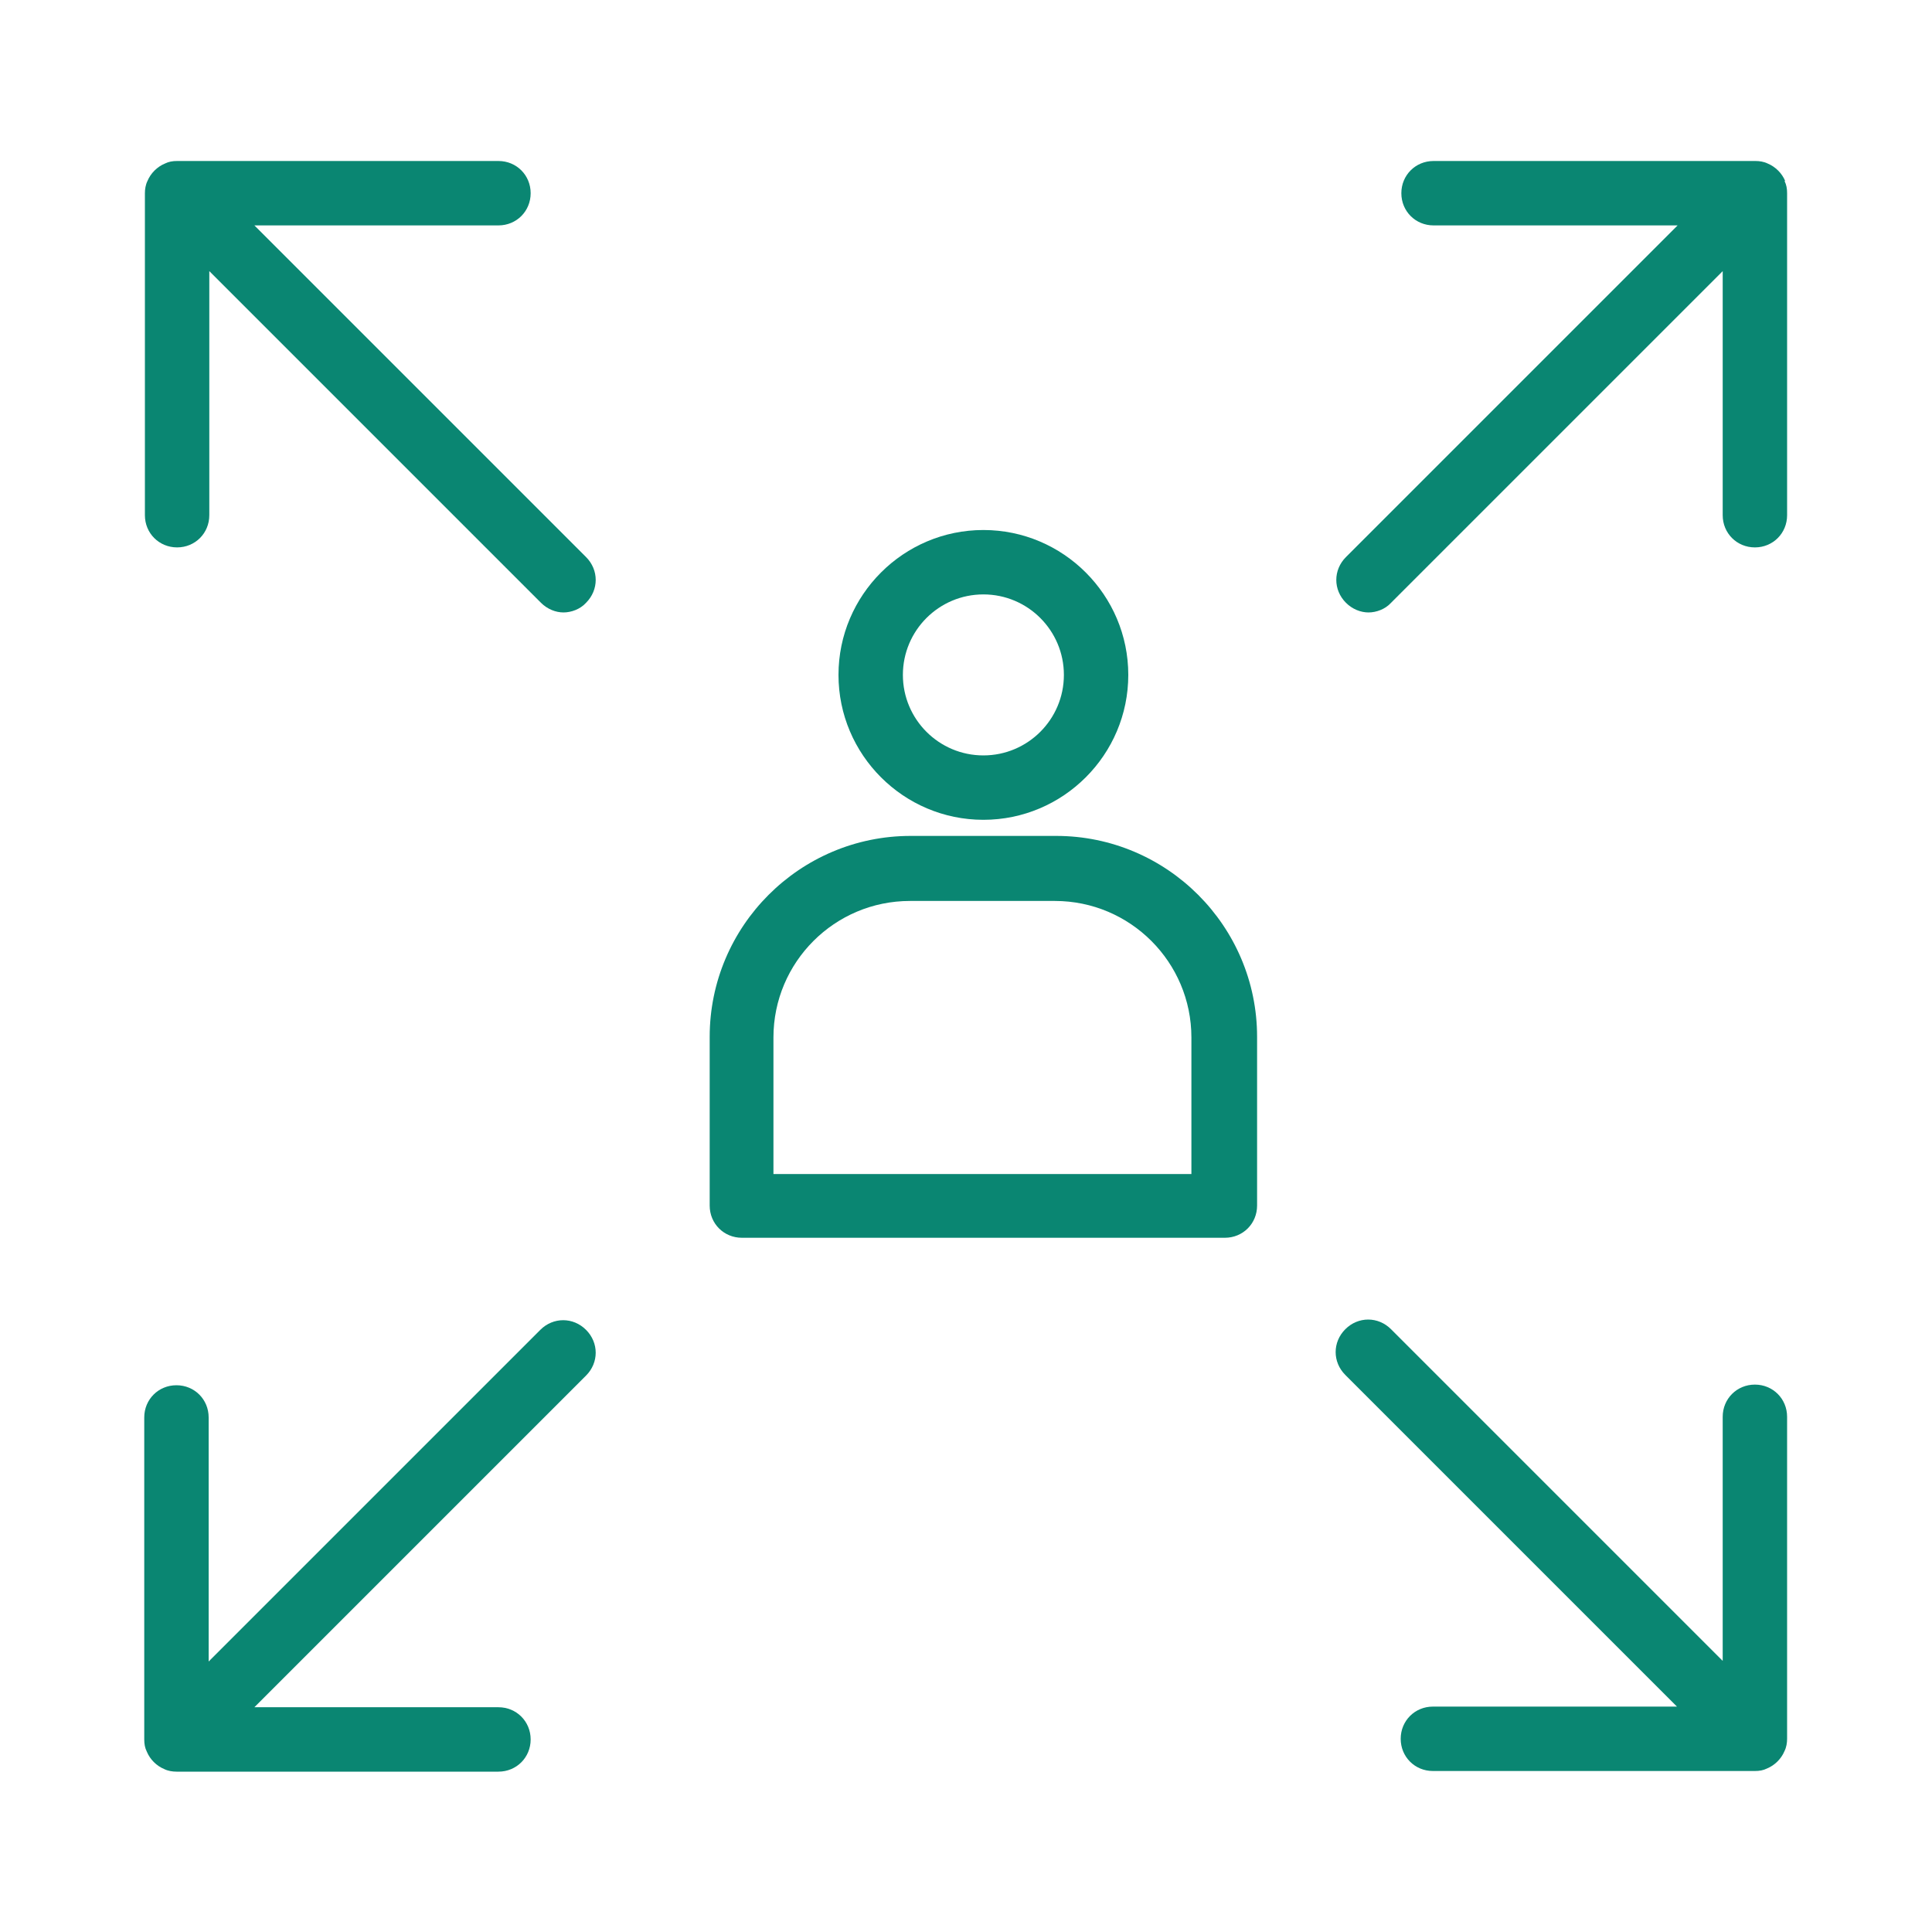 <?xml version="1.0" encoding="UTF-8"?>
<svg id="Calque_1" data-name="Calque 1" xmlns="http://www.w3.org/2000/svg" viewBox="0 0 30 30">
  <defs>
    <style>
      .cls-1 {
        fill: #0a8672;
      }
    </style>
  </defs>
  <path class="cls-1" d="m15.27,12.73c1.24,0,2.25-1.01,2.25-2.25s-1.01-2.25-2.25-2.25-2.25,1.01-2.25,2.25,1.01,2.25,2.25,2.25Zm0-3.5c.69,0,1.25.56,1.25,1.25s-.56,1.25-1.25,1.25-1.25-.56-1.25-1.25.56-1.25,1.25-1.25Z"/>
  <path class="cls-1" d="m16.39,12.98h-2.25c-1.72,0-3.12,1.4-3.12,3.12v2.62c0,.28.22.5.5.5h7.5c.28,0,.5-.22.5-.5v-2.62c0-1.72-1.4-3.12-3.12-3.12Zm2.12,5.25h-6.5v-2.12c0-1.17.95-2.12,2.12-2.12h2.25c1.17,0,2.12.95,2.12,2.12v2.12Z"/>
  <path class="cls-1" d="m27.72,2.81c-.05-.12-.15-.22-.27-.27-.06-.03-.13-.04-.19-.04h-5c-.28,0-.5.22-.5.5s.22.5.5.5h3.79l-5.15,5.15c-.2.2-.2.51,0,.71.1.1.23.15.35.15s.26-.05.35-.15l5.15-5.15v3.79c0,.28.22.5.5.5s.5-.22.5-.5V3c0-.07-.01-.13-.04-.19Z"/>
  <path class="cls-1" d="m3.95,3.5h3.79c.28,0,.5-.22.5-.5s-.22-.5-.5-.5H2.75c-.07,0-.13.01-.19.04-.12.05-.22.15-.27.27-.03.06-.04.13-.04.19v5c0,.28.22.5.5.5s.5-.22.5-.5v-3.79l5.15,5.15c.1.1.23.15.35.15s.26-.05.35-.15c.2-.2.2-.51,0-.71L3.95,3.5Z"/>
  <path class="cls-1" d="m8.39,20.65l-5.15,5.15v-3.79c0-.28-.22-.5-.5-.5s-.5.22-.5.5v5c0,.07.01.13.04.19.05.12.15.22.27.27.06.03.13.04.19.04h5c.28,0,.5-.22.5-.5s-.22-.5-.5-.5h-3.79l5.15-5.15c.2-.2.2-.51,0-.71s-.51-.2-.71,0Z"/>
  <path class="cls-1" d="m27.25,21.5c-.28,0-.5.22-.5.5v3.79l-5.15-5.15c-.2-.2-.51-.2-.71,0s-.2.51,0,.71l5.15,5.15h-3.79c-.28,0-.5.22-.5.5s.22.5.5.5h5c.07,0,.13-.01.19-.04.12-.05.22-.15.27-.27.03-.06.04-.13.04-.19v-5c0-.28-.22-.5-.5-.5Z"/>
</svg>